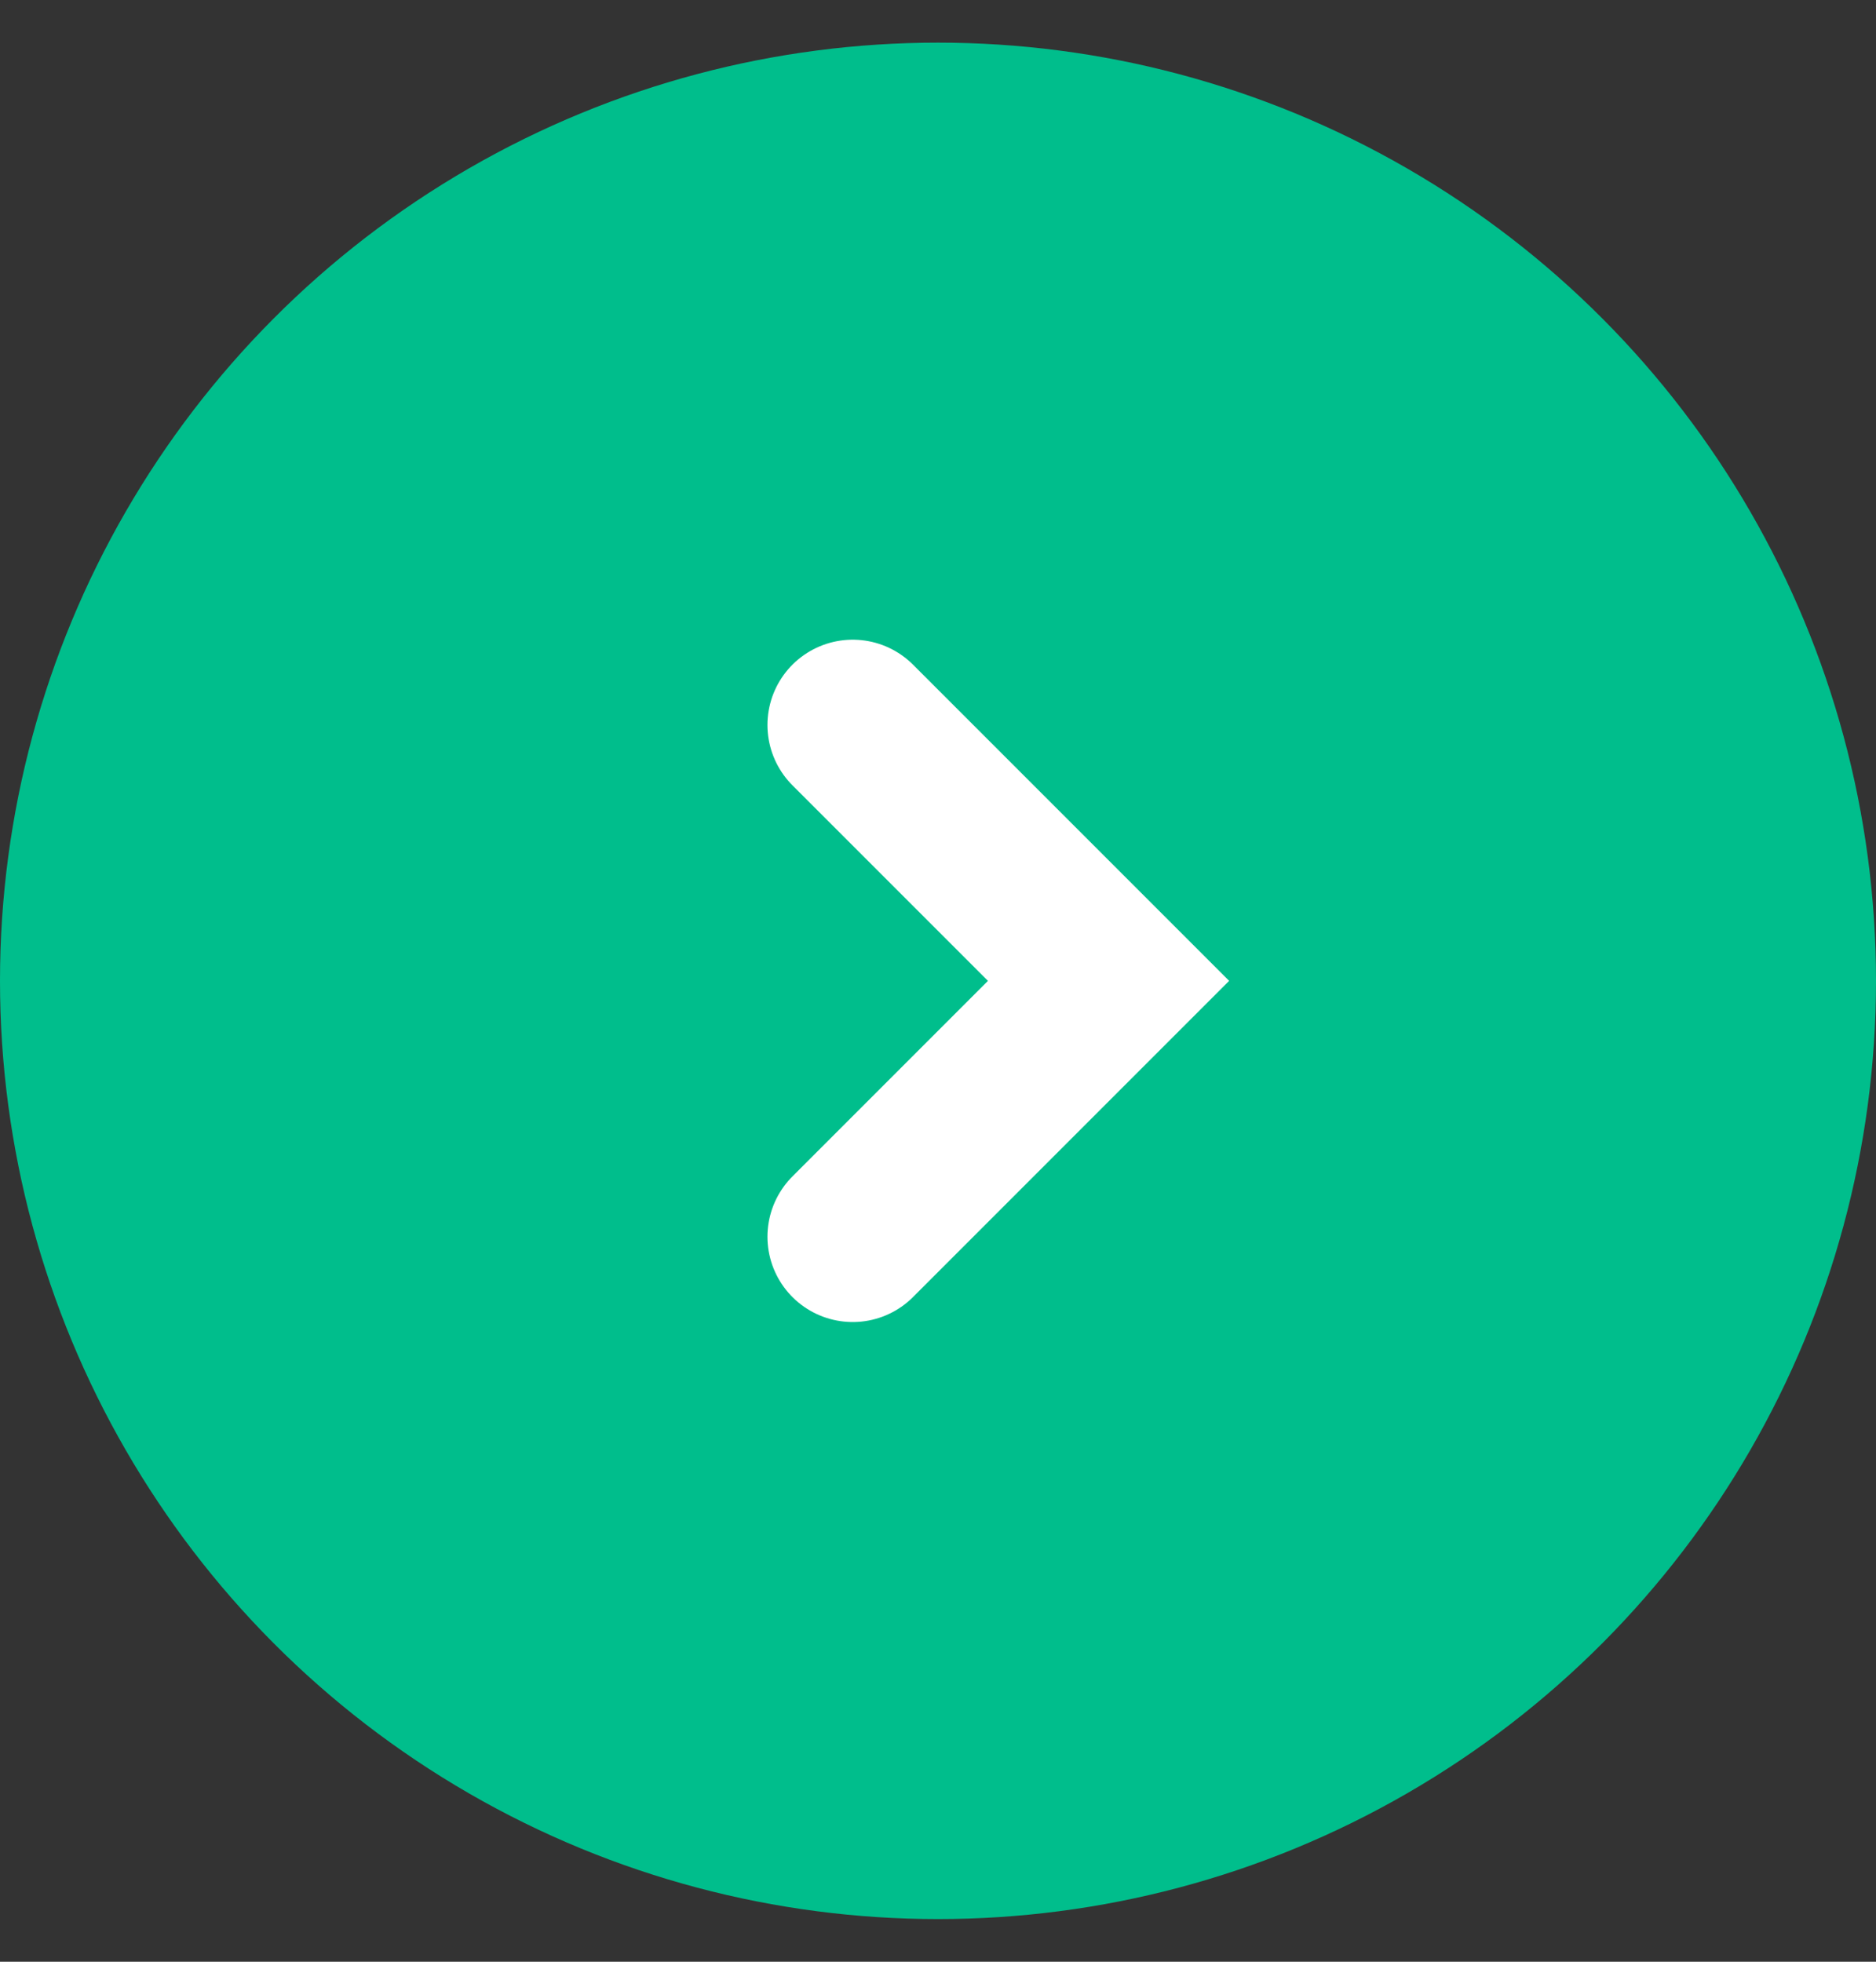 <svg width="22" height="23" viewBox="0 0 22 23" fill="none" xmlns="http://www.w3.org/2000/svg">
<rect x="0" y="0" width="22" height="23" fill="#333333" stroke="none"/>
<circle cx="11" cy="11.5" r="11" fill="#00BE8C"/>
<path d="M10 8.5L13 11.5L10 14.5" stroke="white" stroke-width="2" stroke-linecap="round"/>
</svg>
